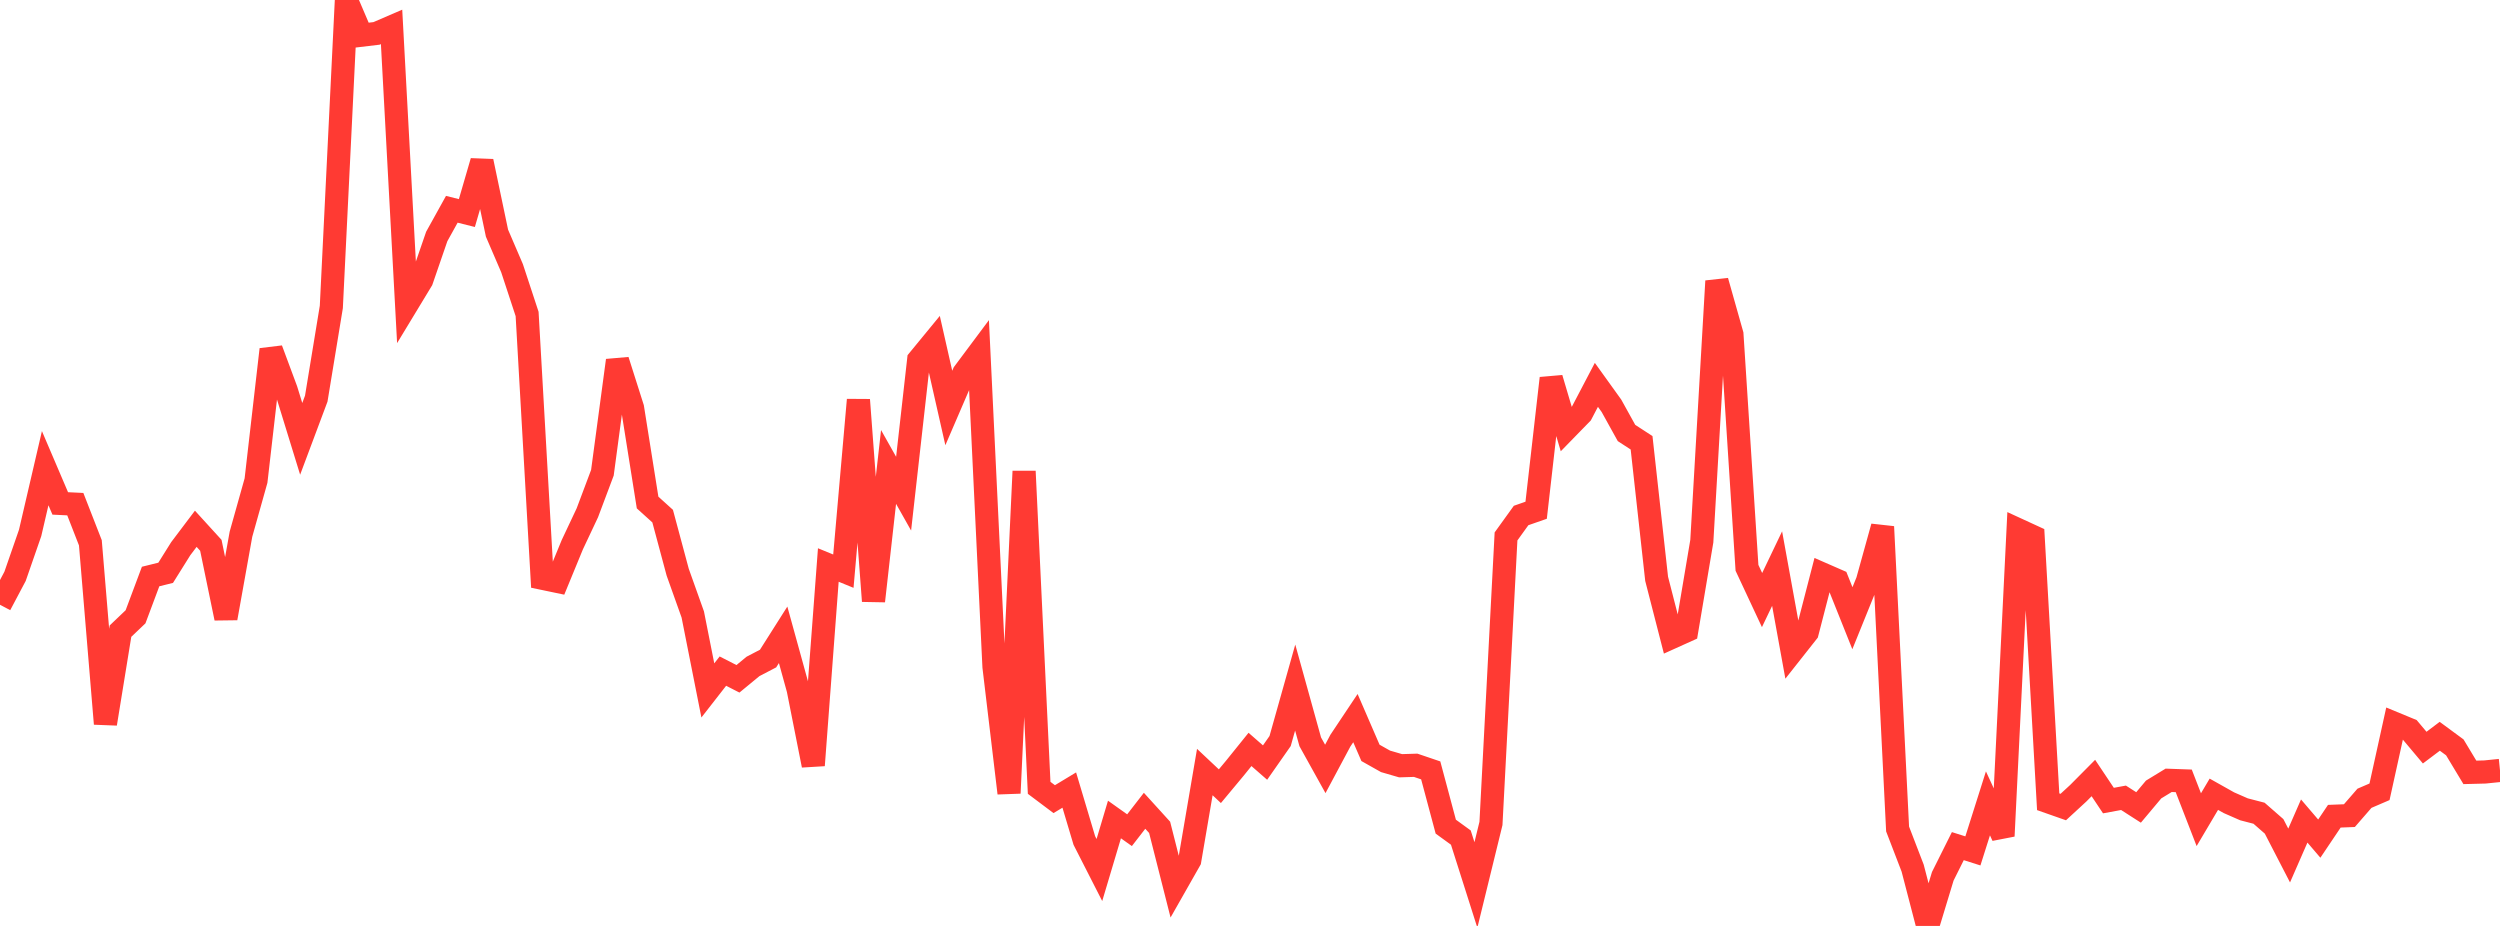 <?xml version="1.0" standalone="no"?>
<!DOCTYPE svg PUBLIC "-//W3C//DTD SVG 1.1//EN" "http://www.w3.org/Graphics/SVG/1.1/DTD/svg11.dtd">

<svg width="135" height="50" viewBox="0 0 135 50" preserveAspectRatio="none" 
  xmlns="http://www.w3.org/2000/svg"
  xmlns:xlink="http://www.w3.org/1999/xlink">


<polyline points="0.0, 32.657 0.813, 31.122 1.627, 28.778 2.44, 25.282 3.253, 27.185 4.066, 27.224 4.88, 29.311 5.693, 39.083 6.506, 34.082 7.319, 33.307 8.133, 31.132 8.946, 30.931 9.759, 29.631 10.572, 28.554 11.386, 29.447 12.199, 33.383 13.012, 28.846 13.825, 25.951 14.639, 18.87 15.452, 21.059 16.265, 23.698 17.078, 21.527 17.892, 16.574 18.705, 0.0 19.518, 1.901 20.331, 1.804 21.145, 1.452 21.958, 16.473 22.771, 15.131 23.584, 12.77 24.398, 11.301 25.211, 11.505 26.024, 8.713 26.837, 12.59 27.651, 14.484 28.464, 16.955 29.277, 31.224 30.09, 31.394 30.904, 29.415 31.717, 27.69 32.53, 25.527 33.343, 19.464 34.157, 22.025 34.97, 27.136 35.783, 27.871 36.596, 30.899 37.41, 33.182 38.223, 37.283 39.036, 36.24 39.849, 36.656 40.663, 35.986 41.476, 35.562 42.289, 34.28 43.102, 37.225 43.916, 41.327 44.729, 30.51 45.542, 30.843 46.355, 21.592 47.169, 32.457 47.982, 25.215 48.795, 26.658 49.608, 19.434 50.422, 18.443 51.235, 22.032 52.048, 20.145 52.861, 19.056 53.675, 36.006 54.488, 42.829 55.301, 25.448 56.114, 42.543 56.928, 43.154 57.741, 42.663 58.554, 45.387 59.367, 46.982 60.181, 44.253 60.994, 44.831 61.807, 43.782 62.62, 44.677 63.434, 47.886 64.247, 46.455 65.06, 41.691 65.873, 42.455 66.687, 41.477 67.5, 40.469 68.313, 41.179 69.127, 40.015 69.94, 37.128 70.753, 40.058 71.566, 41.522 72.38, 39.997 73.193, 38.778 74.006, 40.655 74.819, 41.113 75.633, 41.35 76.446, 41.325 77.259, 41.601 78.072, 44.639 78.886, 45.23 79.699, 47.788 80.512, 44.466 81.325, 28.967 82.139, 27.837 82.952, 27.553 83.765, 20.427 84.578, 23.169 85.392, 22.334 86.205, 20.782 87.018, 21.913 87.831, 23.381 88.645, 23.91 89.458, 31.256 90.271, 34.419 91.084, 34.052 91.898, 29.223 92.711, 15.178 93.524, 18.054 94.337, 30.663 95.151, 32.404 95.964, 30.704 96.777, 35.175 97.59, 34.145 98.404, 30.996 99.217, 31.351 100.03, 33.384 100.843, 31.376 101.657, 28.443 102.47, 44.765 103.283, 46.878 104.096, 50.0 104.91, 47.319 105.723, 45.691 106.536, 45.949 107.349, 43.382 108.163, 45.146 108.976, 28.607 109.789, 28.981 110.602, 43.295 111.416, 43.581 112.229, 42.832 113.042, 42.013 113.855, 43.231 114.669, 43.081 115.482, 43.602 116.295, 42.633 117.108, 42.137 117.922, 42.166 118.735, 44.262 119.548, 42.889 120.361, 43.346 121.175, 43.703 121.988, 43.914 122.801, 44.624 123.614, 46.198 124.428, 44.335 125.241, 45.286 126.054, 44.076 126.867, 44.044 127.681, 43.107 128.494, 42.757 129.307, 39.067 130.12, 39.403 130.934, 40.372 131.747, 39.759 132.56, 40.358 133.373, 41.708 134.187, 41.687 135.0, 41.604" fill="none" stroke="#ff3a33" stroke-width="1.25"/>

</svg>